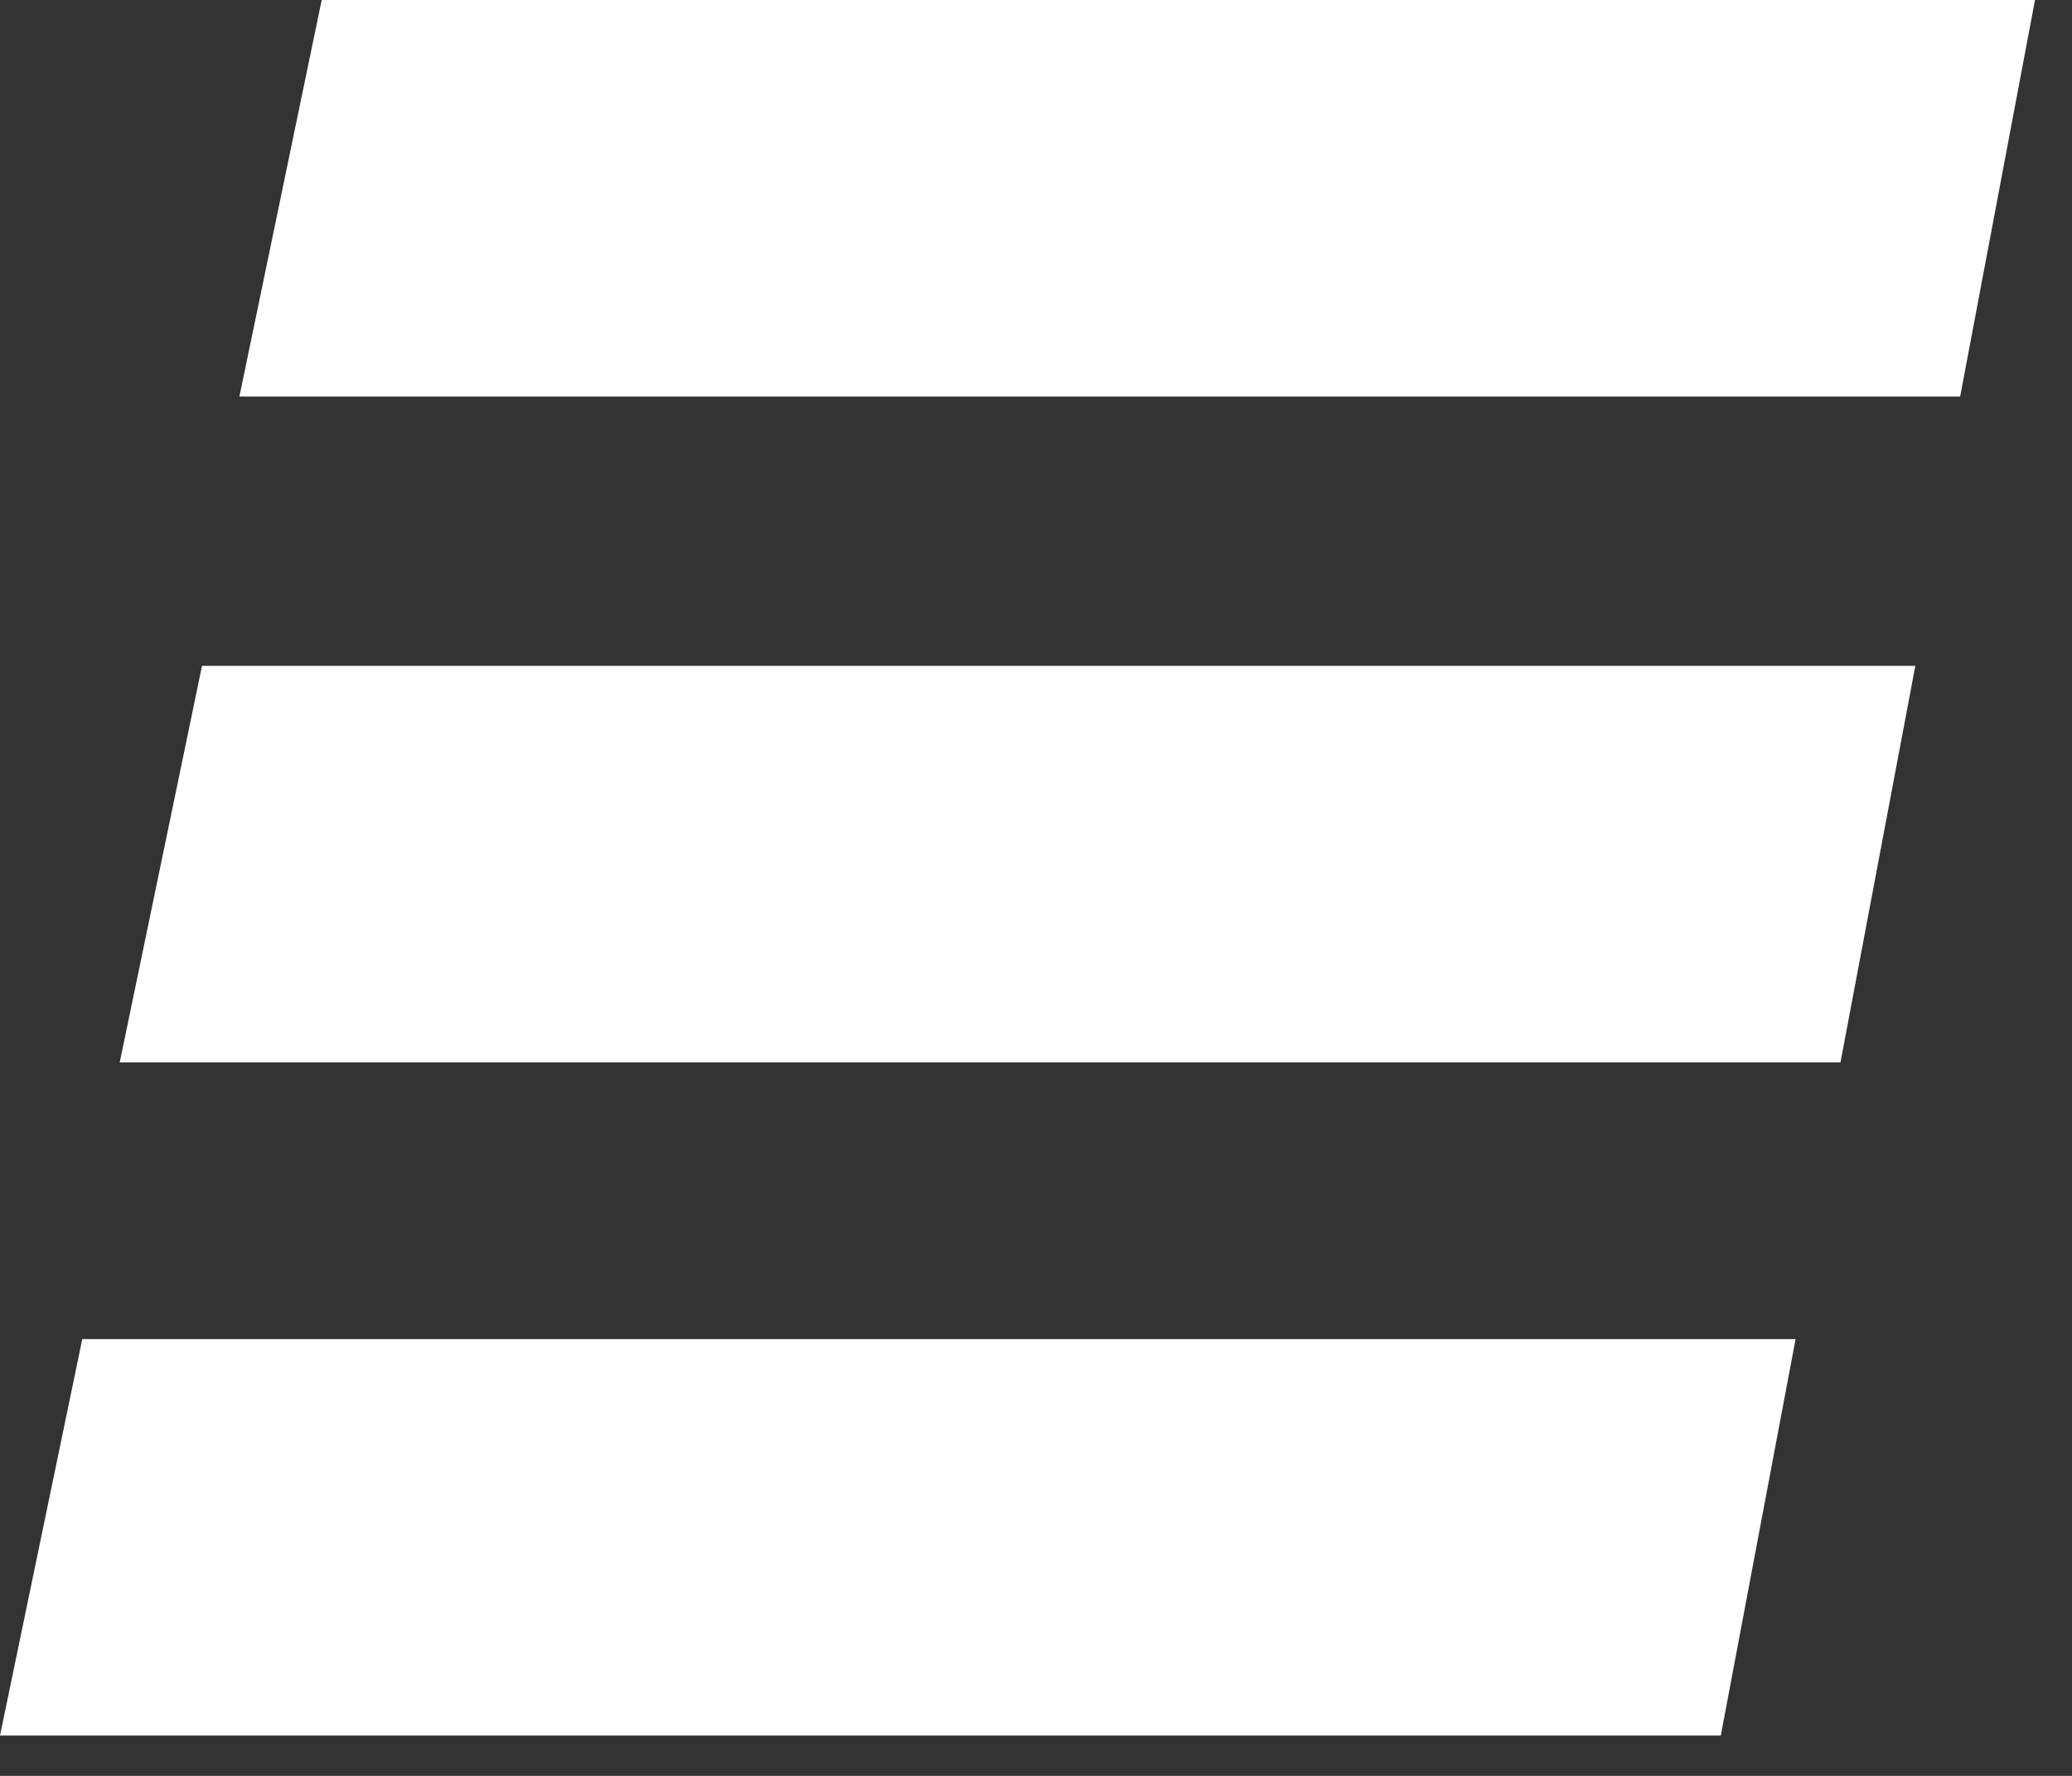 <?xml version="1.0" encoding="UTF-8"?> <svg xmlns="http://www.w3.org/2000/svg" width="42" height="36" viewBox="0 0 42 36" fill="none"><rect x="0" y="0" width="42" height="36" fill="#333333" stroke="none"/><path d="M41.25 0L39.733 8.038H4.853L6.521 0H41.25Z" fill="white"></path><path d="M38.824 13.498L37.307 21.536H2.427L4.095 13.498H38.824Z" fill="white"></path><path d="M36.397 27.145L34.881 35.183H0L1.668 27.145H36.397Z" fill="white"></path></svg> 
